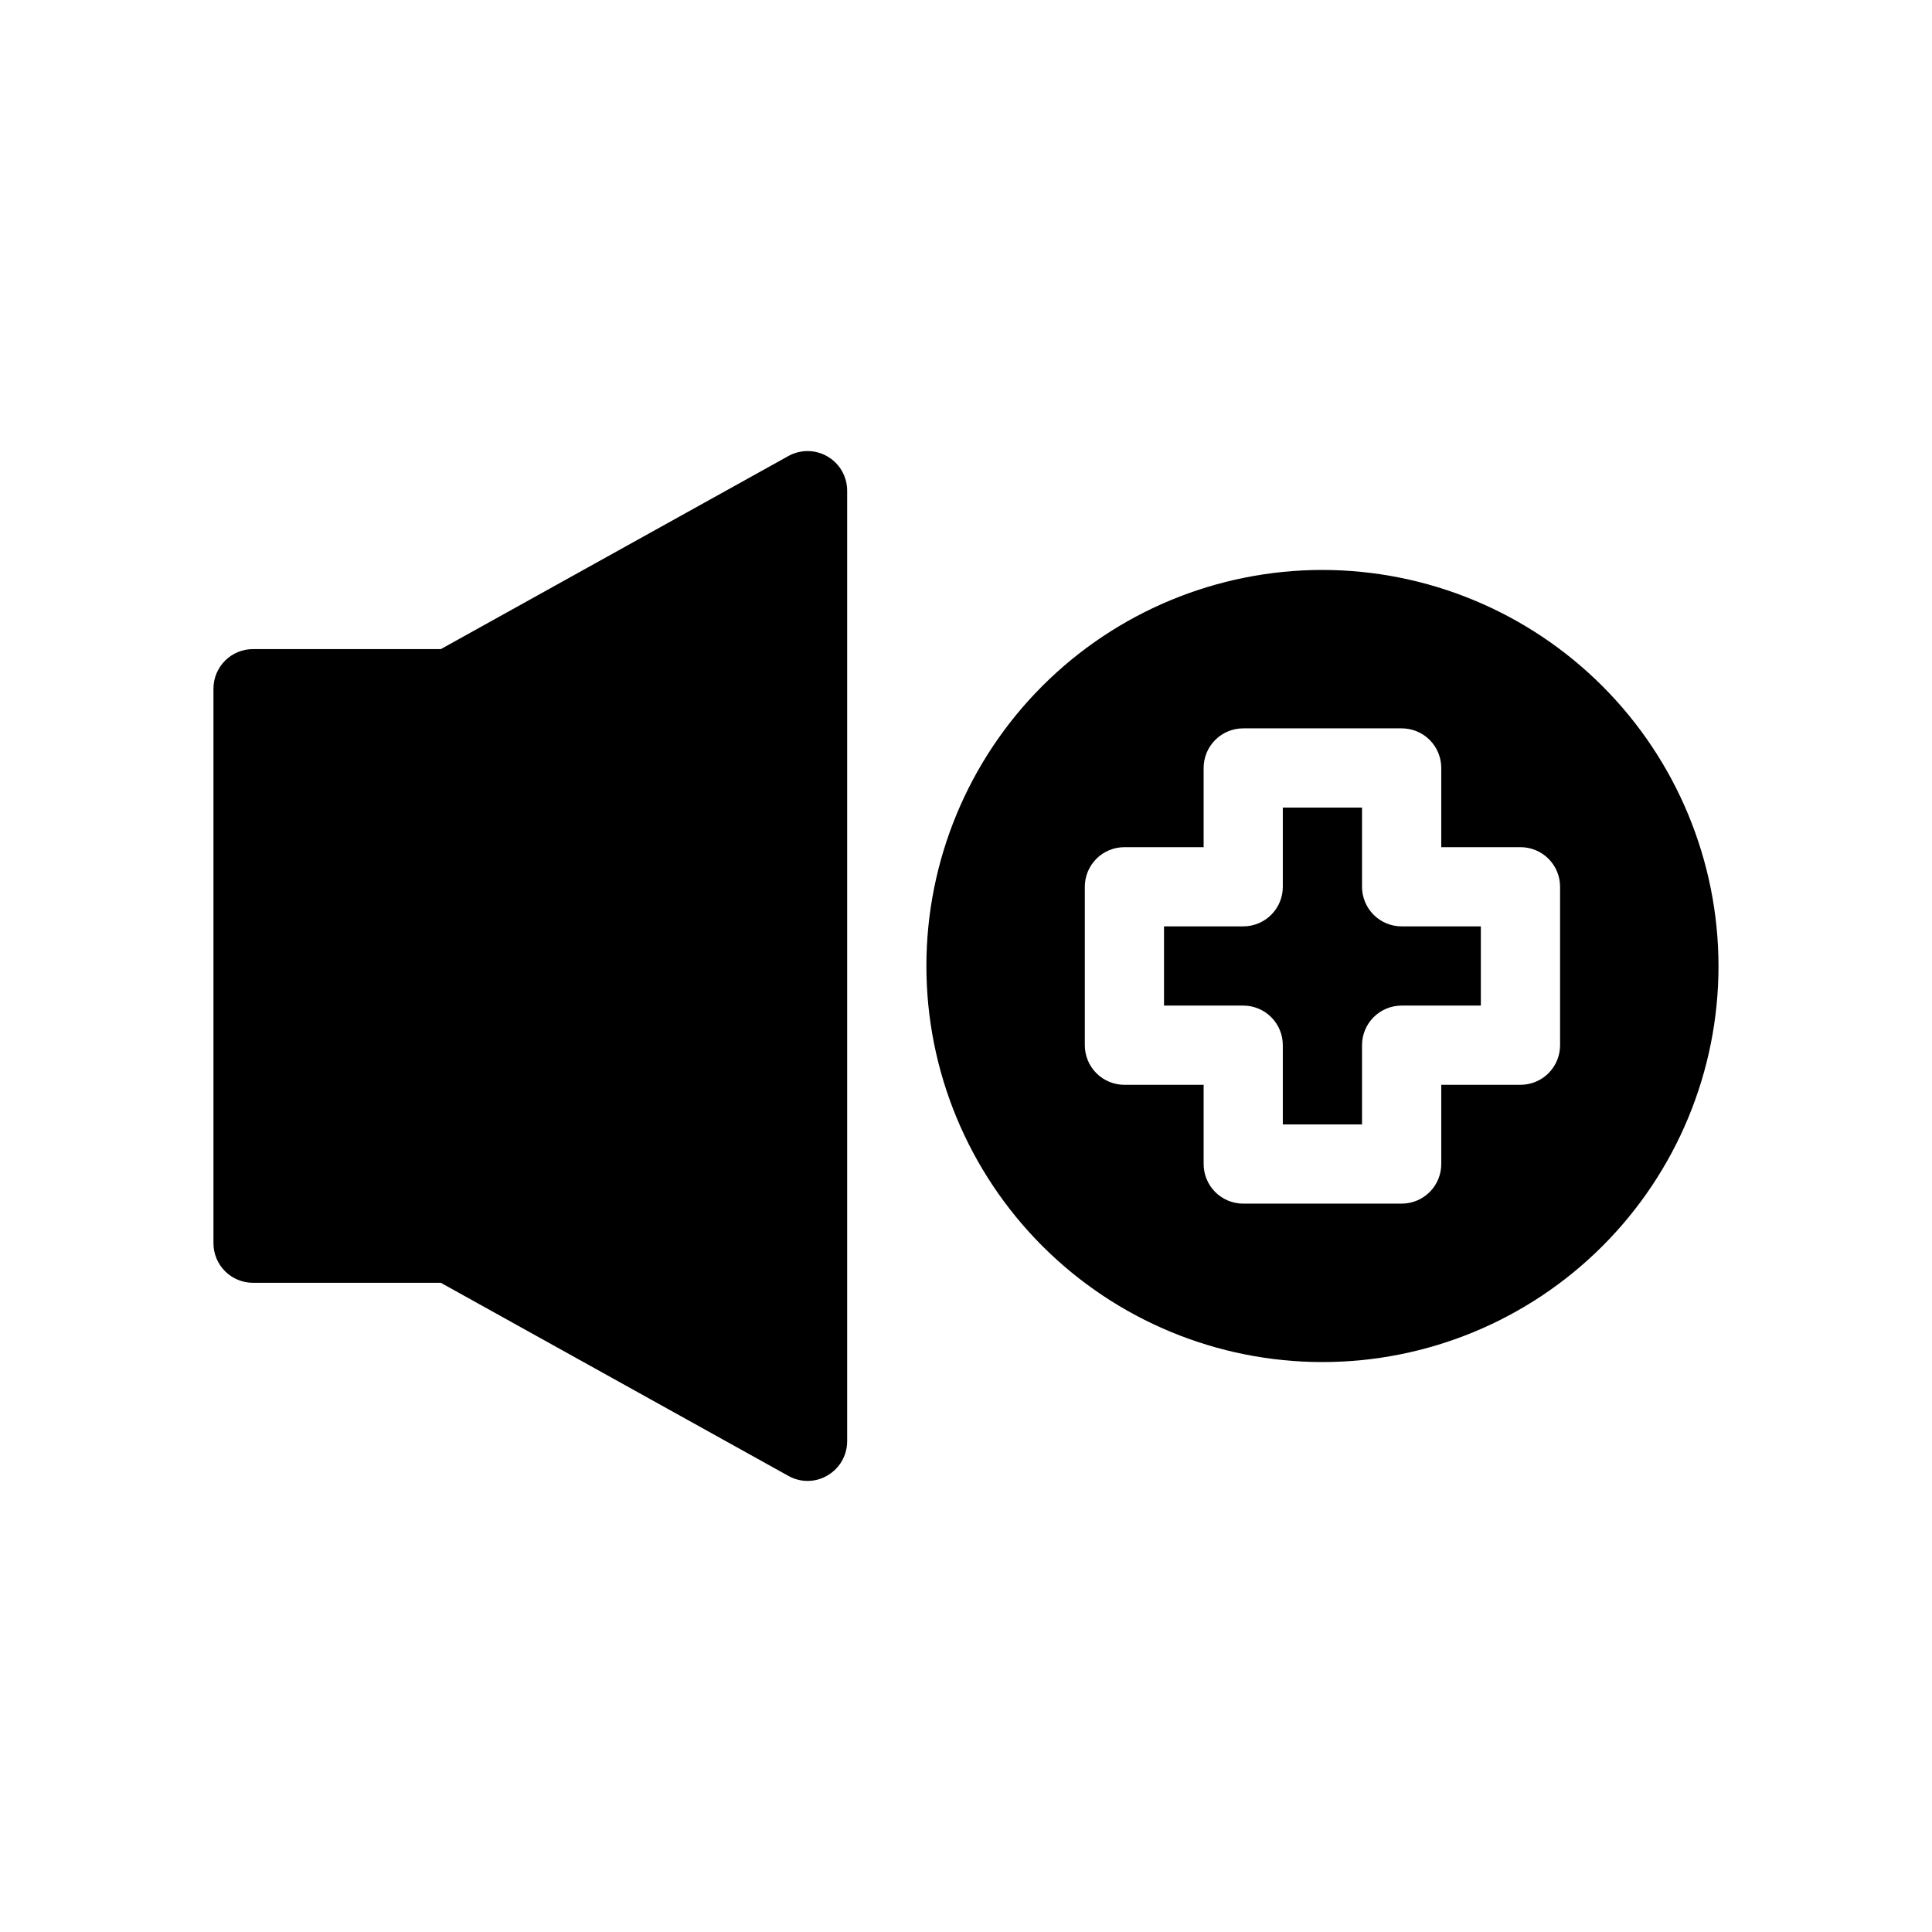 <?xml version="1.0" encoding="UTF-8"?>
<!-- Uploaded to: ICON Repo, www.iconrepo.com, Generator: ICON Repo Mixer Tools -->
<svg fill="#000000" width="800px" height="800px" version="1.1" viewBox="144 144 512 512" xmlns="http://www.w3.org/2000/svg">
 <path d="m494.46 295.04c-27.836 0-54.531 11.059-74.215 30.742s-30.742 46.379-30.742 74.219c0 27.836 11.059 54.531 30.742 74.215 19.684 19.688 46.379 30.742 74.215 30.742 27.84 0 54.535-11.055 74.219-30.742 19.684-19.684 30.742-46.379 30.742-74.215-0.031-27.828-11.102-54.508-30.777-74.184-19.676-19.676-46.355-30.746-74.184-30.777zm62.977 125.95c0.004 2.781-1.102 5.453-3.07 7.422s-4.641 3.074-7.426 3.074h-20.992v20.992c0.004 2.781-1.102 5.453-3.07 7.422s-4.641 3.074-7.426 3.074h-41.98c-2.785 0-5.457-1.105-7.426-3.074s-3.074-4.641-3.07-7.422v-20.992h-20.992c-2.785 0-5.457-1.105-7.426-3.074s-3.074-4.641-3.07-7.422v-41.984c-0.004-2.785 1.102-5.457 3.07-7.426s4.641-3.074 7.426-3.07h20.992v-20.992c-0.004-2.785 1.102-5.457 3.07-7.426s4.641-3.074 7.426-3.07h41.984-0.004c2.785-0.004 5.457 1.102 7.426 3.07s3.074 4.641 3.07 7.426v20.992h20.992c2.785-0.004 5.457 1.102 7.426 3.07s3.074 4.641 3.07 7.426zm-188.93-146.95v251.9c0 3.723-1.969 7.168-5.18 9.051-3.195 1.914-7.172 1.961-10.414 0.125l-92.086-51.16h-49.762c-2.785 0.004-5.457-1.102-7.426-3.07s-3.074-4.641-3.07-7.422v-146.95c-0.004-2.785 1.102-5.457 3.07-7.426s4.641-3.074 7.426-3.07h49.766l92.086-51.156-0.004-0.004c3.254-1.805 7.215-1.754 10.418 0.133 3.207 1.883 5.172 5.324 5.176 9.043zm146.94 115.46h20.992v20.992h-20.992c-2.781-0.004-5.453 1.102-7.422 3.07s-3.074 4.641-3.074 7.426v20.992h-20.992v-20.992c0.004-2.785-1.102-5.457-3.07-7.426s-4.641-3.074-7.422-3.07h-20.992v-20.992h20.992c2.781 0 5.453-1.105 7.422-3.074s3.074-4.641 3.07-7.422v-20.992h20.992v20.992c0 2.781 1.105 5.453 3.074 7.422s4.641 3.074 7.422 3.074z"/>
</svg>
